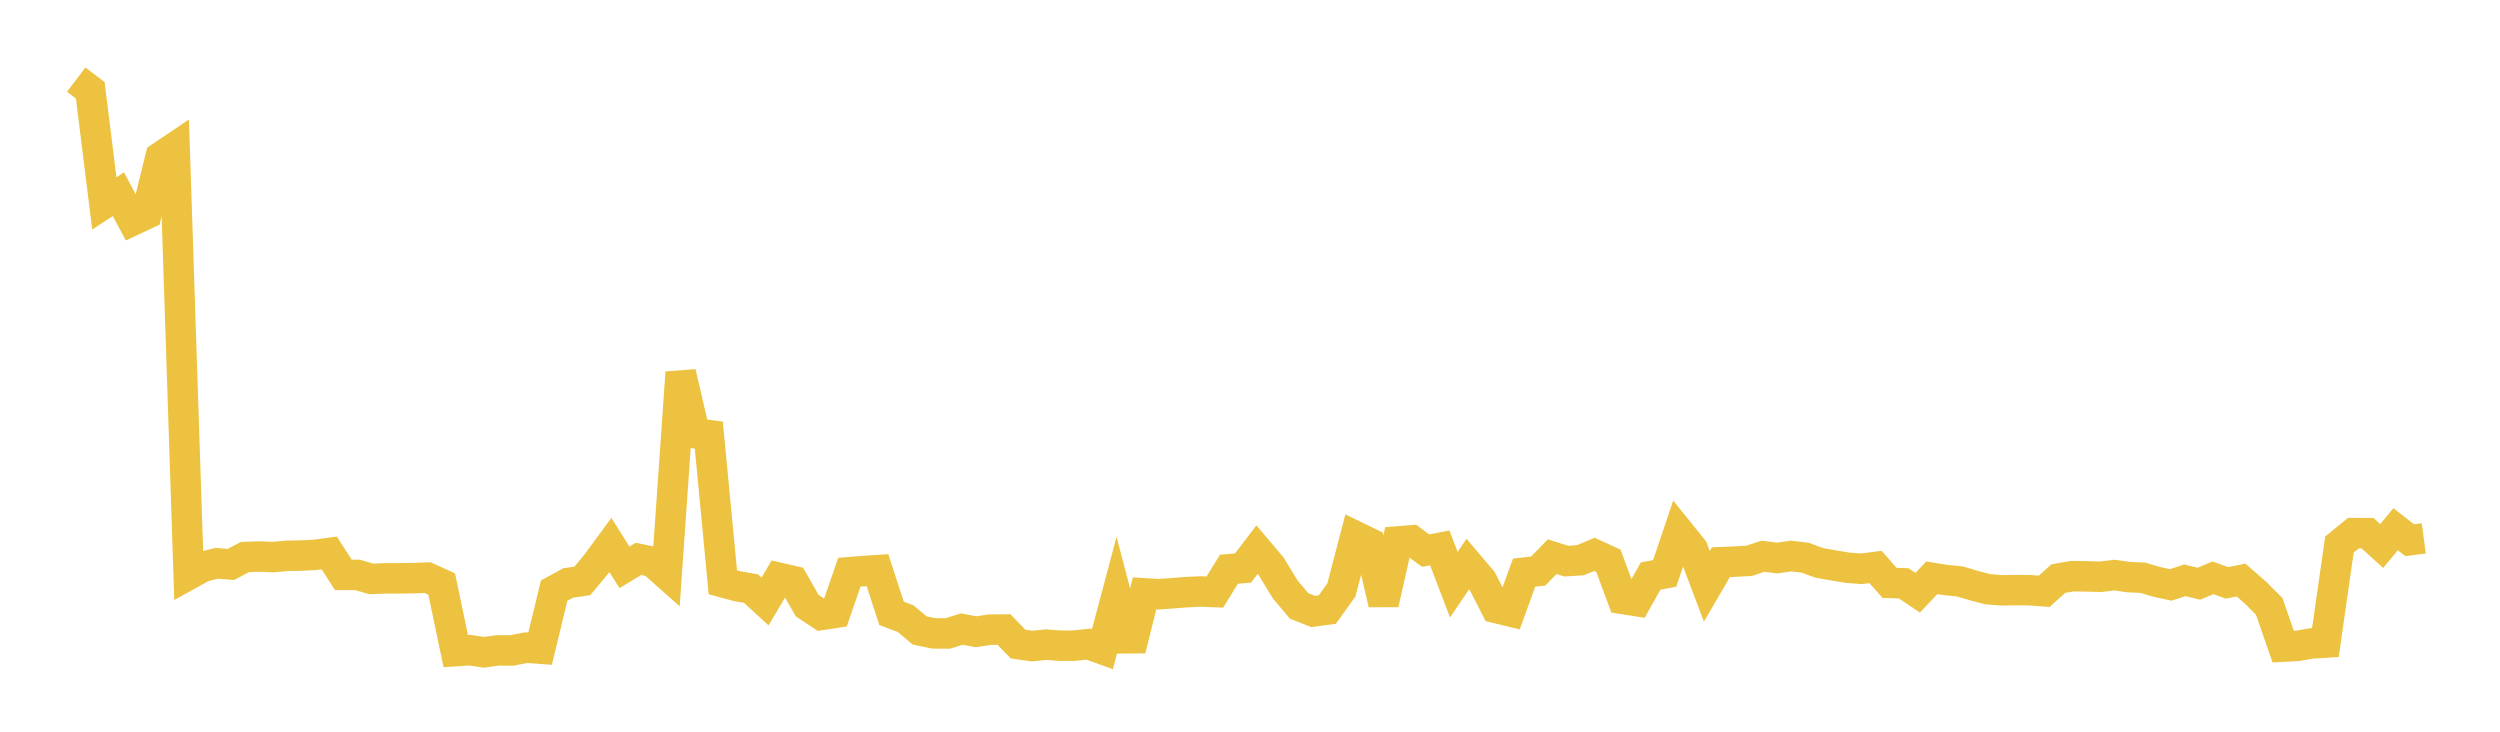 <svg width="164" height="48" xmlns="http://www.w3.org/2000/svg" xmlns:xlink="http://www.w3.org/1999/xlink"><path fill="none" stroke="rgb(237,194,64)" stroke-width="2" d="M5,5.222L5.922,5.925L6.844,13.342L7.766,12.739L8.689,14.467L9.611,14.036L10.533,10.298L11.455,9.676L12.377,37.697L13.299,37.187L14.222,36.951L15.144,37.029L16.066,36.542L16.988,36.508L17.91,36.545L18.832,36.462L19.754,36.443L20.677,36.4L21.599,36.274L22.521,37.711L23.443,37.712L24.365,37.978L25.287,37.94L26.21,37.94L27.132,37.925L28.054,37.892L28.976,38.314L29.898,42.713L30.82,42.65L31.743,42.791L32.665,42.667L33.587,42.669L34.509,42.486L35.431,42.553L36.353,38.743L37.275,38.241L38.198,38.11L39.12,37.003L40.042,35.748L40.964,37.217L41.886,36.662L42.808,36.857L43.731,37.676L44.653,24.436L45.575,28.418L46.497,28.542L47.419,38.199L48.341,38.449L49.263,38.61L50.186,39.456L51.108,37.904L52.03,38.117L52.952,39.731L53.874,40.342L54.796,40.202L55.719,37.538L56.641,37.464L57.563,37.402L58.485,40.237L59.407,40.582L60.329,41.357L61.251,41.55L62.174,41.555L63.096,41.265L64.018,41.443L64.94,41.306L65.862,41.295L66.784,42.253L67.707,42.382L68.629,42.288L69.551,42.36L70.473,42.355L71.395,42.254L72.317,42.588L73.24,39.122L74.162,42.622L75.084,38.924L76.006,38.982L76.928,38.915L77.85,38.843L78.772,38.801L79.695,38.839L80.617,37.343L81.539,37.263L82.461,36.058L83.383,37.147L84.305,38.661L85.228,39.756L86.15,40.114L87.072,39.987L87.994,38.704L88.916,35.175L89.838,35.622L90.76,39.611L91.683,35.518L92.605,35.445L93.527,36.121L94.449,35.941L95.371,38.357L96.293,36.996L97.216,38.081L98.138,39.883L99.06,40.107L99.982,37.565L100.904,37.462L101.826,36.519L102.749,36.81L103.671,36.751L104.593,36.369L105.515,36.792L106.437,39.287L107.359,39.433L108.281,37.791L109.204,37.614L110.126,34.881L111.048,36.026L111.97,38.463L112.892,36.881L113.814,36.841L114.737,36.791L115.659,36.488L116.581,36.608L117.503,36.475L118.425,36.587L119.347,36.926L120.269,37.089L121.192,37.242L122.114,37.313L123.036,37.194L123.958,38.239L124.88,38.266L125.802,38.883L126.725,37.904L127.647,38.049L128.569,38.143L129.491,38.415L130.413,38.656L131.335,38.727L132.257,38.708L133.18,38.722L134.102,38.789L135.024,37.954L135.946,37.797L136.868,37.81L137.79,37.837L138.713,37.726L139.635,37.857L140.557,37.899L141.479,38.17L142.401,38.37L143.323,38.068L144.246,38.291L145.168,37.905L146.09,38.236L147.012,38.051L147.934,38.853L148.856,39.768L149.778,42.419L150.701,42.37L151.623,42.209L152.545,42.154L153.467,35.721L154.389,34.971L155.311,34.976L156.234,35.817L157.156,34.72L158.078,35.439L159,35.317"></path></svg>